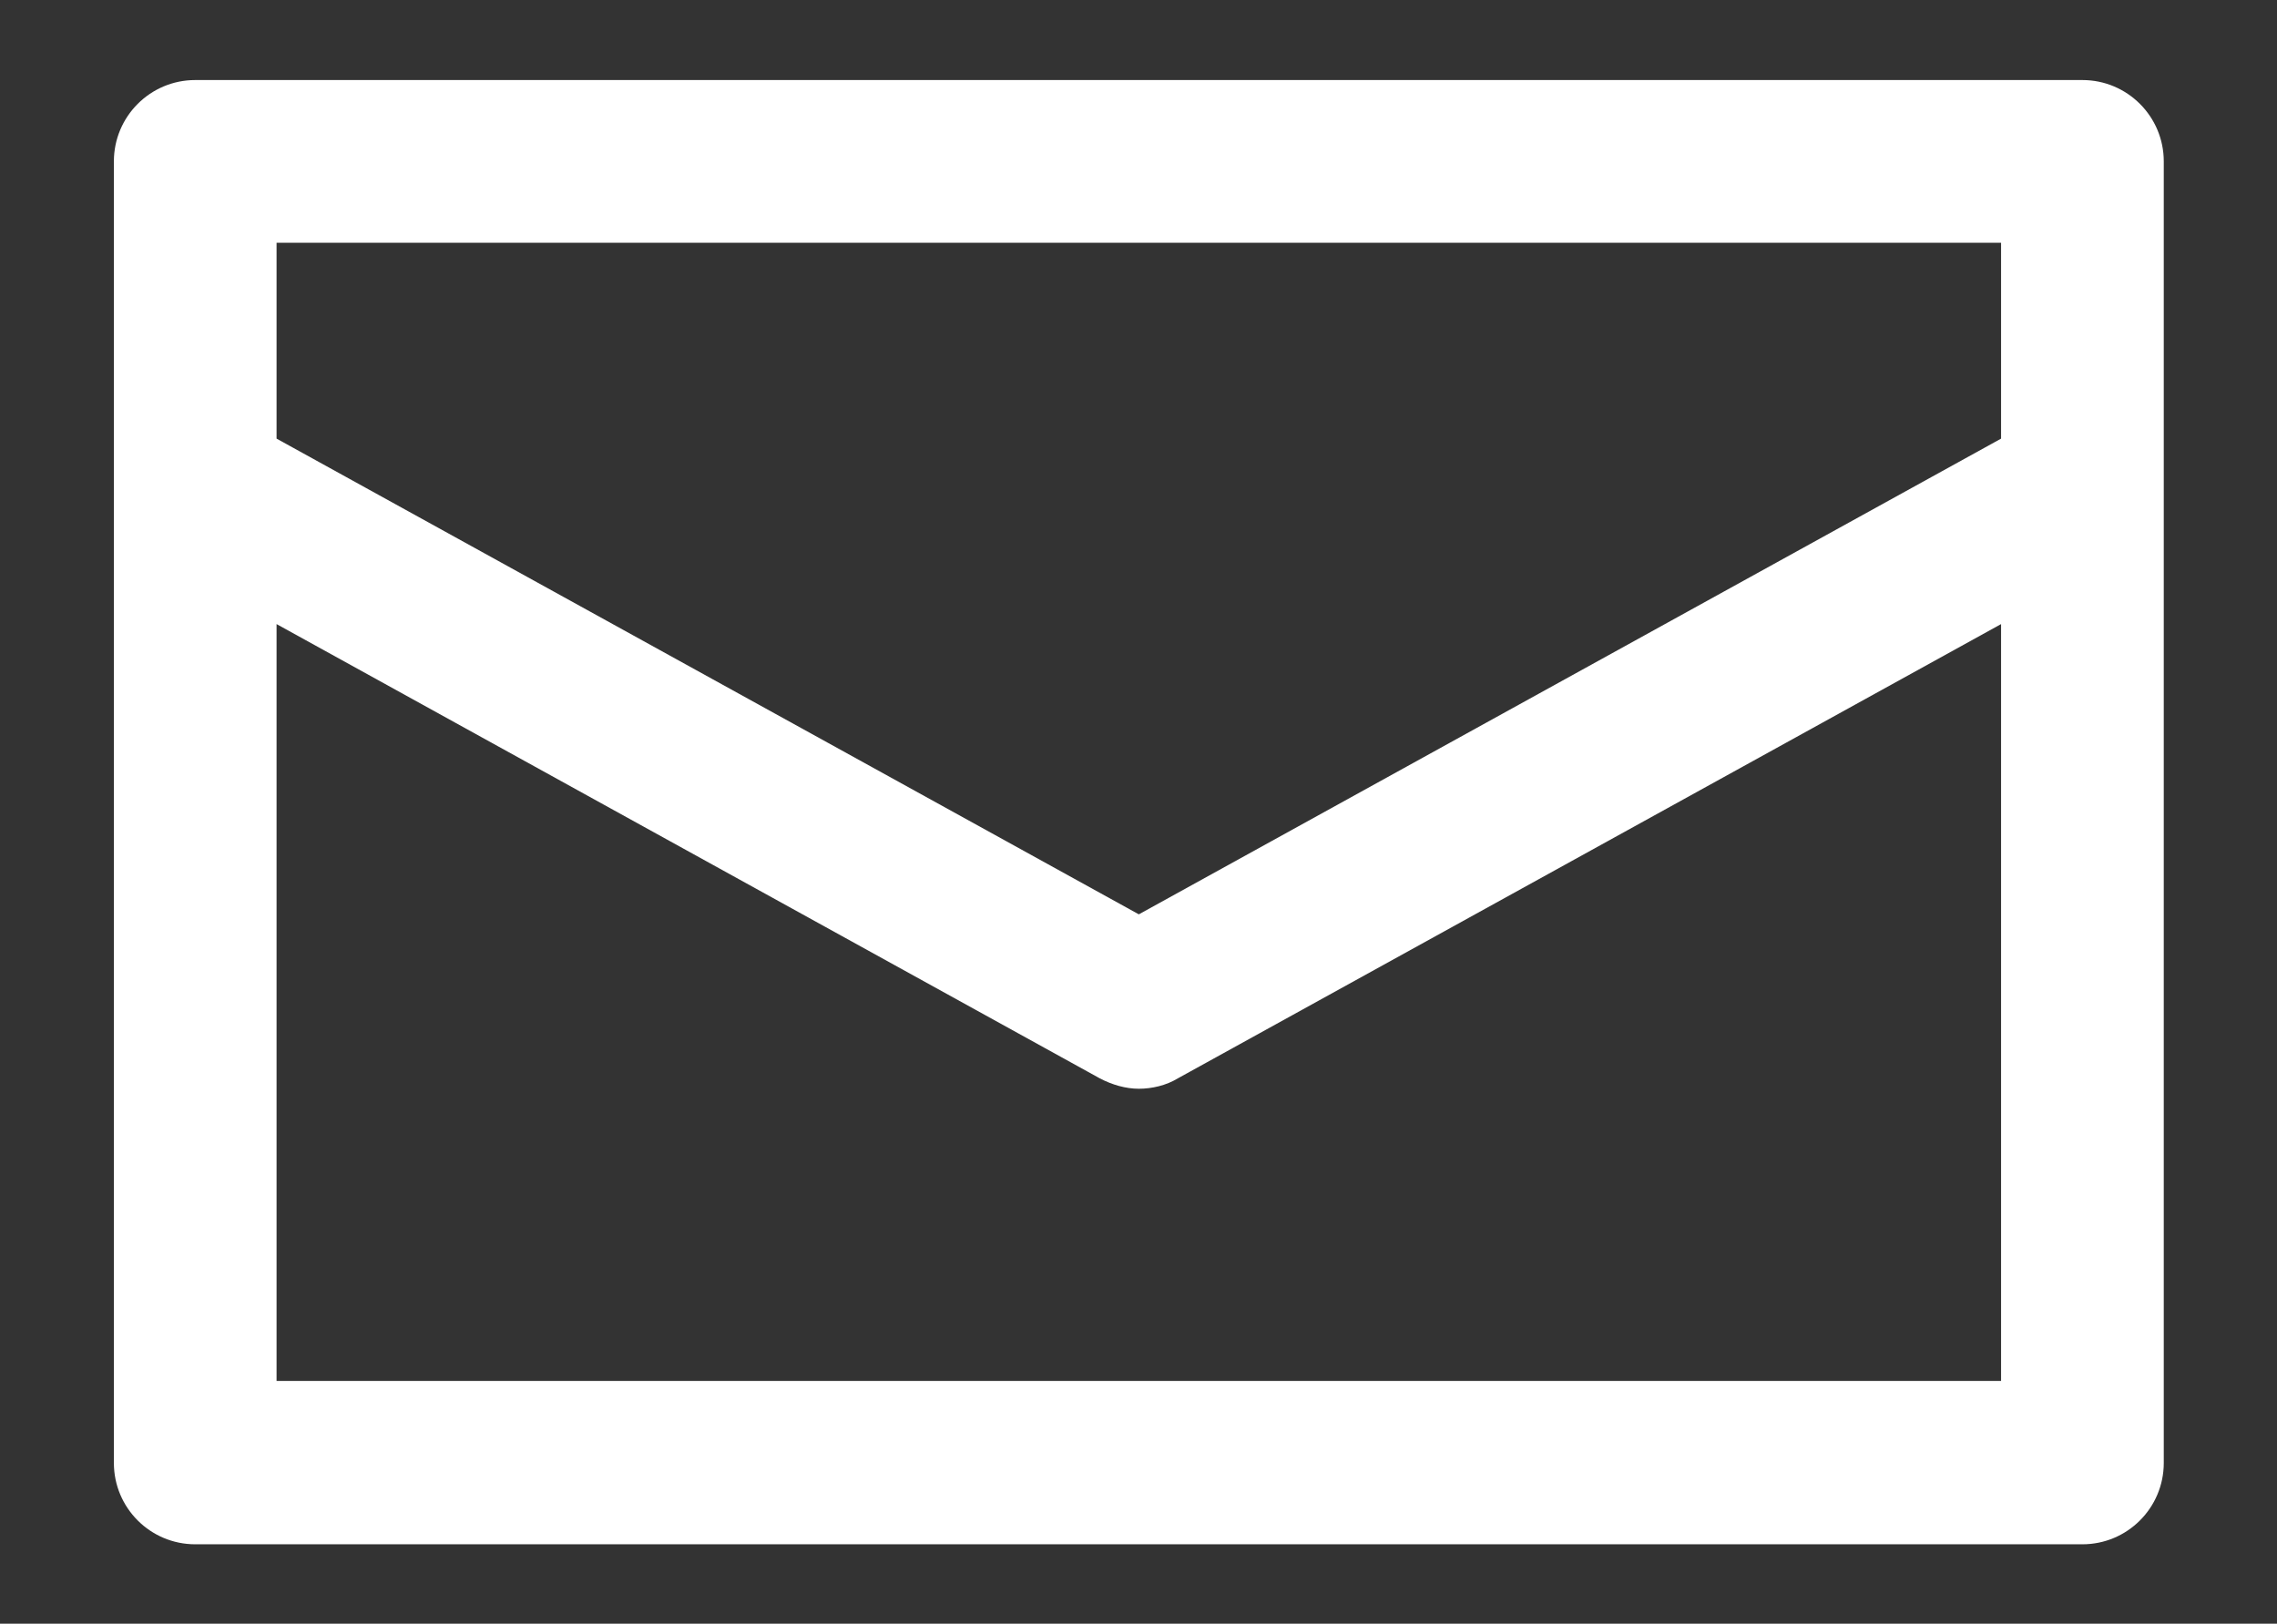 <?xml version="1.0" encoding="UTF-8"?>
<!-- Generator: Adobe Illustrator 24.0.0, SVG Export Plug-In . SVG Version: 6.00 Build 0)  -->
<svg xmlns="http://www.w3.org/2000/svg" xmlns:xlink="http://www.w3.org/1999/xlink" id="Warstwa_1" x="0px" y="0px" viewBox="0 0 34.99 24.95" style="enable-background:new 0 0 34.99 24.95;" xml:space="preserve">
<rect x="0" y="0" width="34.99" height="24.95" fill="#333333" stroke="none"/>
<style type="text/css">
	.st0{fill:#FFFFFF;}
</style>
<path class="st0" d="M32,1.23H3c-0.69,0-1.25,0.56-1.25,1.25v5v15c0,0.69,0.56,1.25,1.25,1.25h29c0.69,0,1.25-0.56,1.25-1.25v-15v-5  C33.25,1.79,32.69,1.23,32,1.23z M4.25,3.73h26.5v3.01L17.5,14.05L4.25,6.74V3.73z M4.25,21.23V9.59l12.65,6.98  c0.19,0.1,0.4,0.16,0.6,0.16s0.42-0.05,0.6-0.16l12.65-6.98v11.63H4.25z"></path>
</svg>
